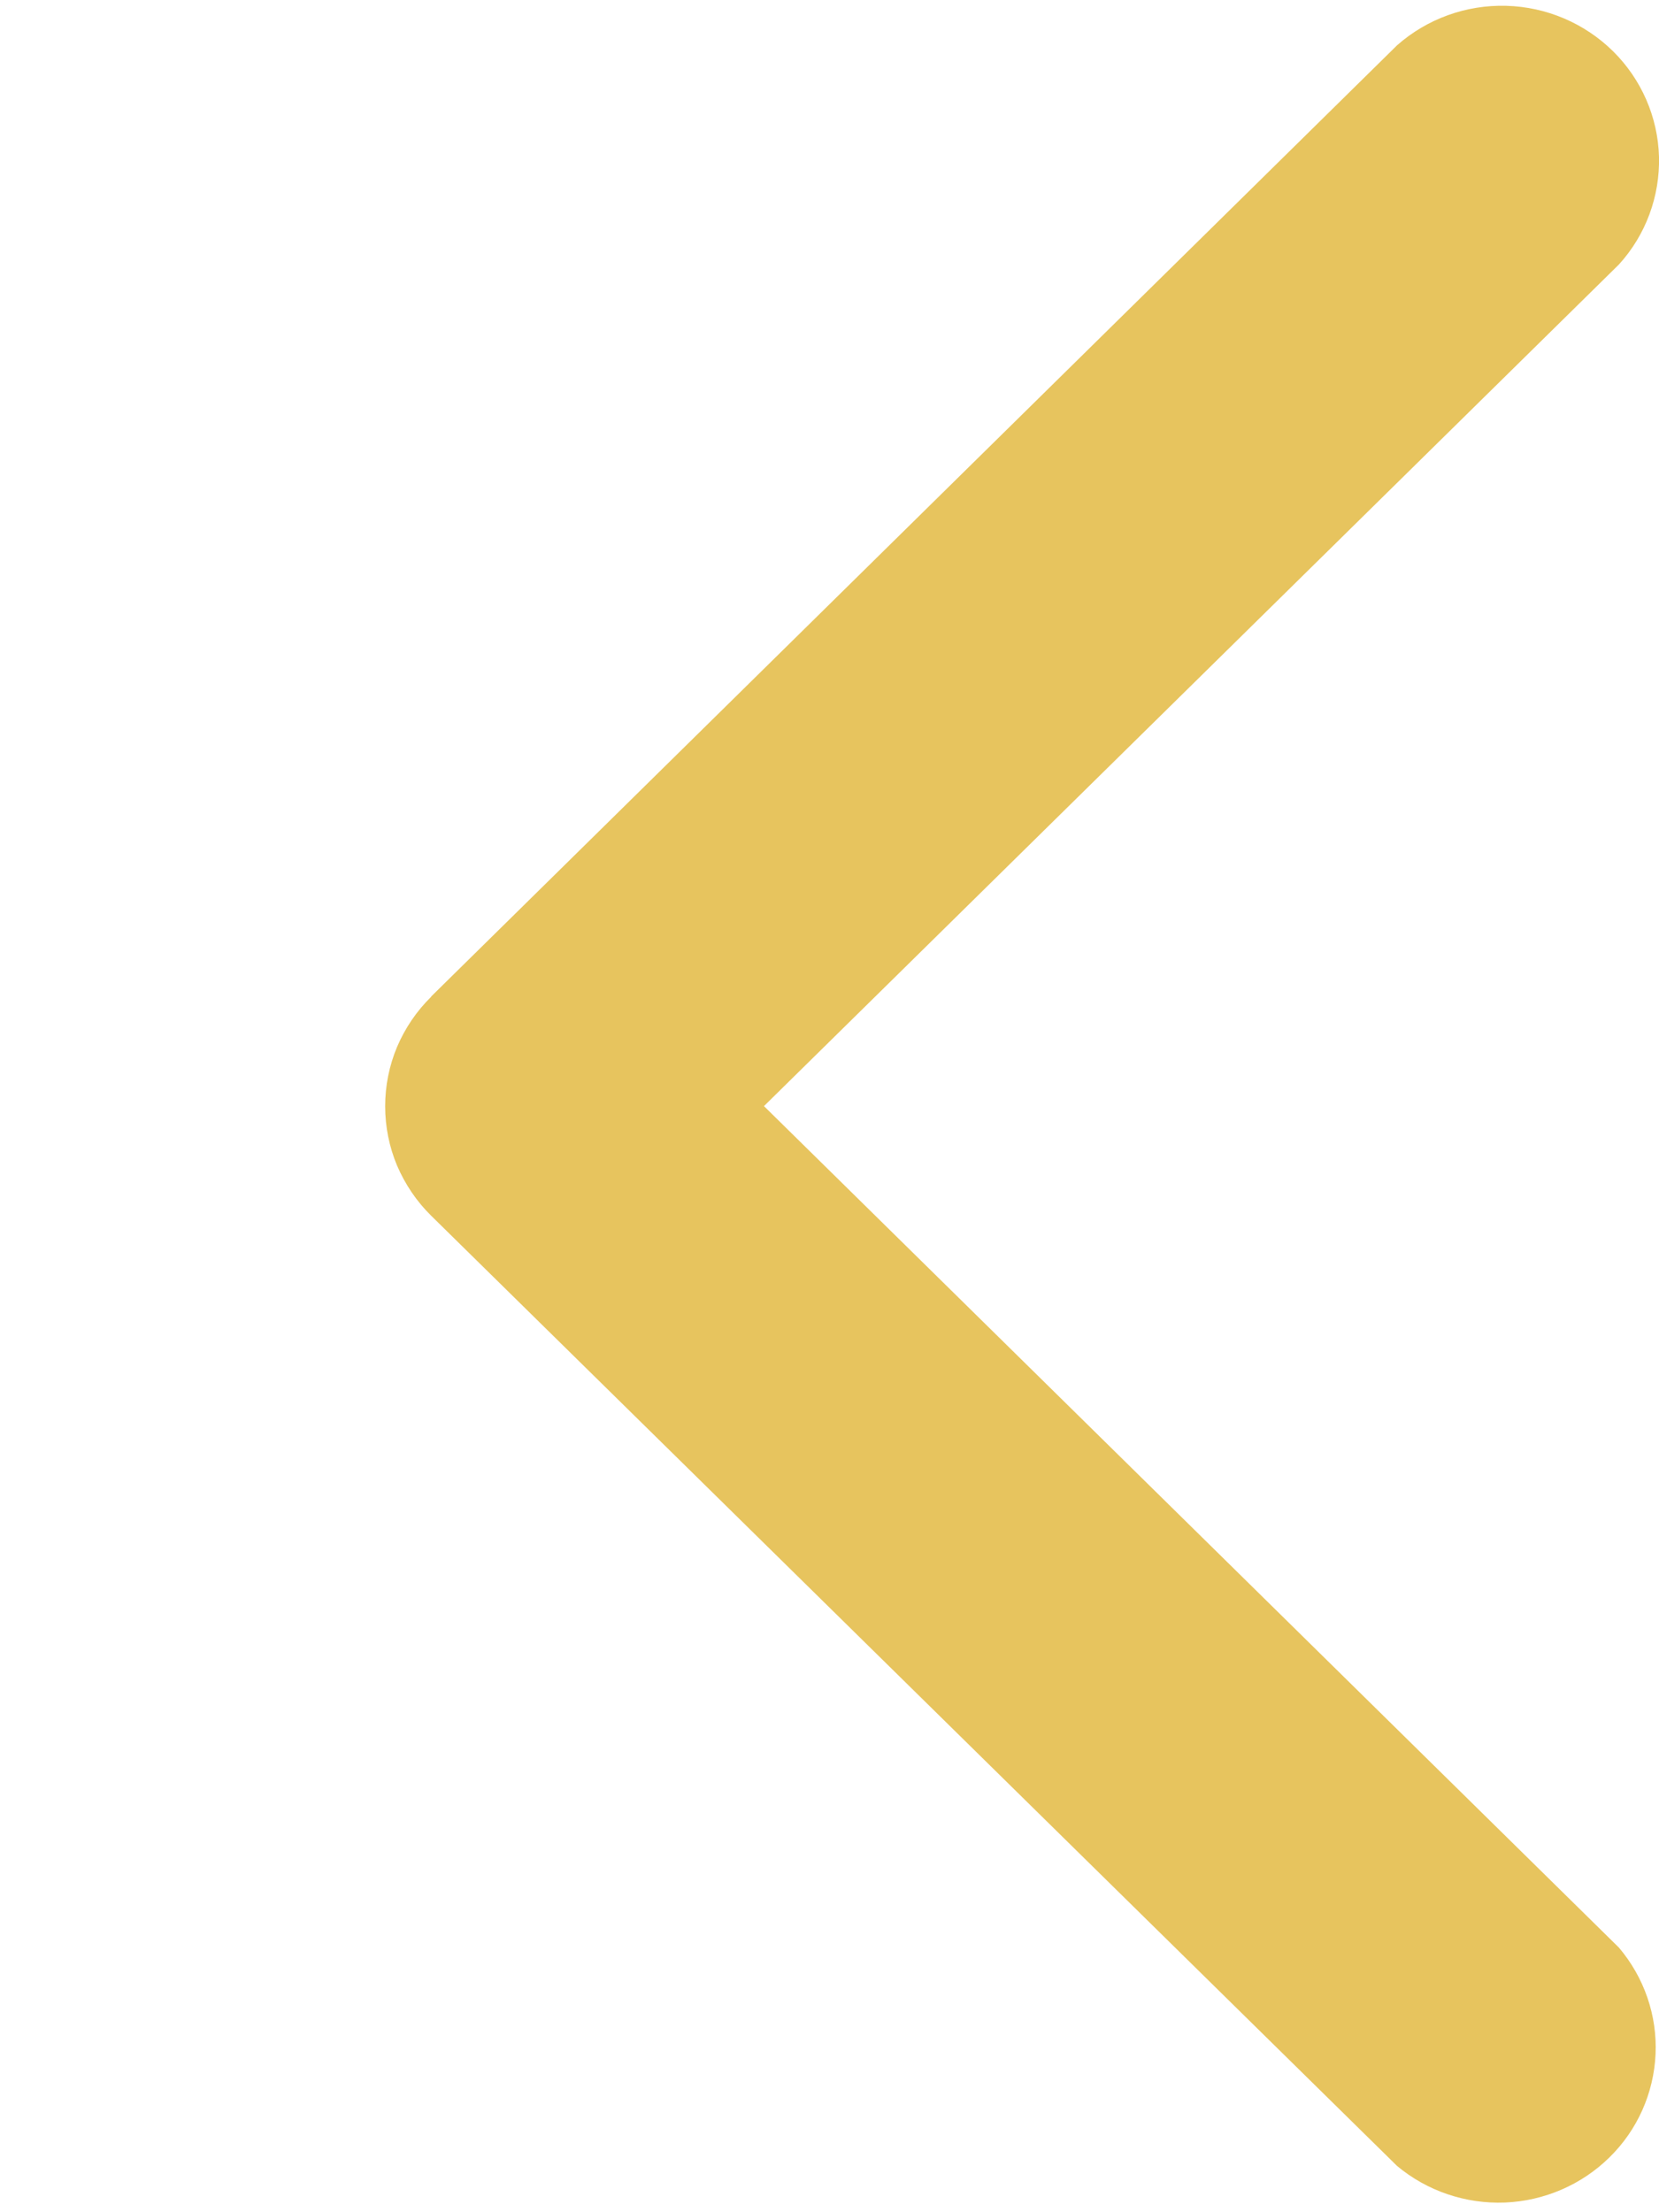 <svg width="12" height="16" viewBox="0 0 12 16" fill="none" xmlns="http://www.w3.org/2000/svg">
<g clip-path="url(#clip0_359_958)">
<path d="M3.119 7.207L10.105 0.328C10.322 0.136 10.605 0.034 10.895 0.042C11.186 0.05 11.462 0.168 11.668 0.371C11.873 0.574 11.992 0.847 12 1.134C12.007 1.421 11.904 1.7 11.71 1.913L5.526 8L11.71 14.086C11.893 14.302 11.988 14.577 11.975 14.858C11.962 15.139 11.844 15.405 11.642 15.603C11.44 15.802 11.17 15.918 10.886 15.93C10.601 15.941 10.323 15.847 10.105 15.665L3.119 8.793C3.013 8.689 2.93 8.565 2.872 8.43C2.815 8.294 2.786 8.148 2.786 8.001C2.786 7.854 2.815 7.708 2.872 7.572C2.93 7.436 3.013 7.313 3.119 7.209L3.119 7.207Z" fill="#E7C45E"/>
</g>
<defs>
<clipPath id="clip0_359_958">
<rect width="16" height="12" fill="white" transform="translate(12) rotate(90)"/>
</clipPath>
</defs>
</svg>
